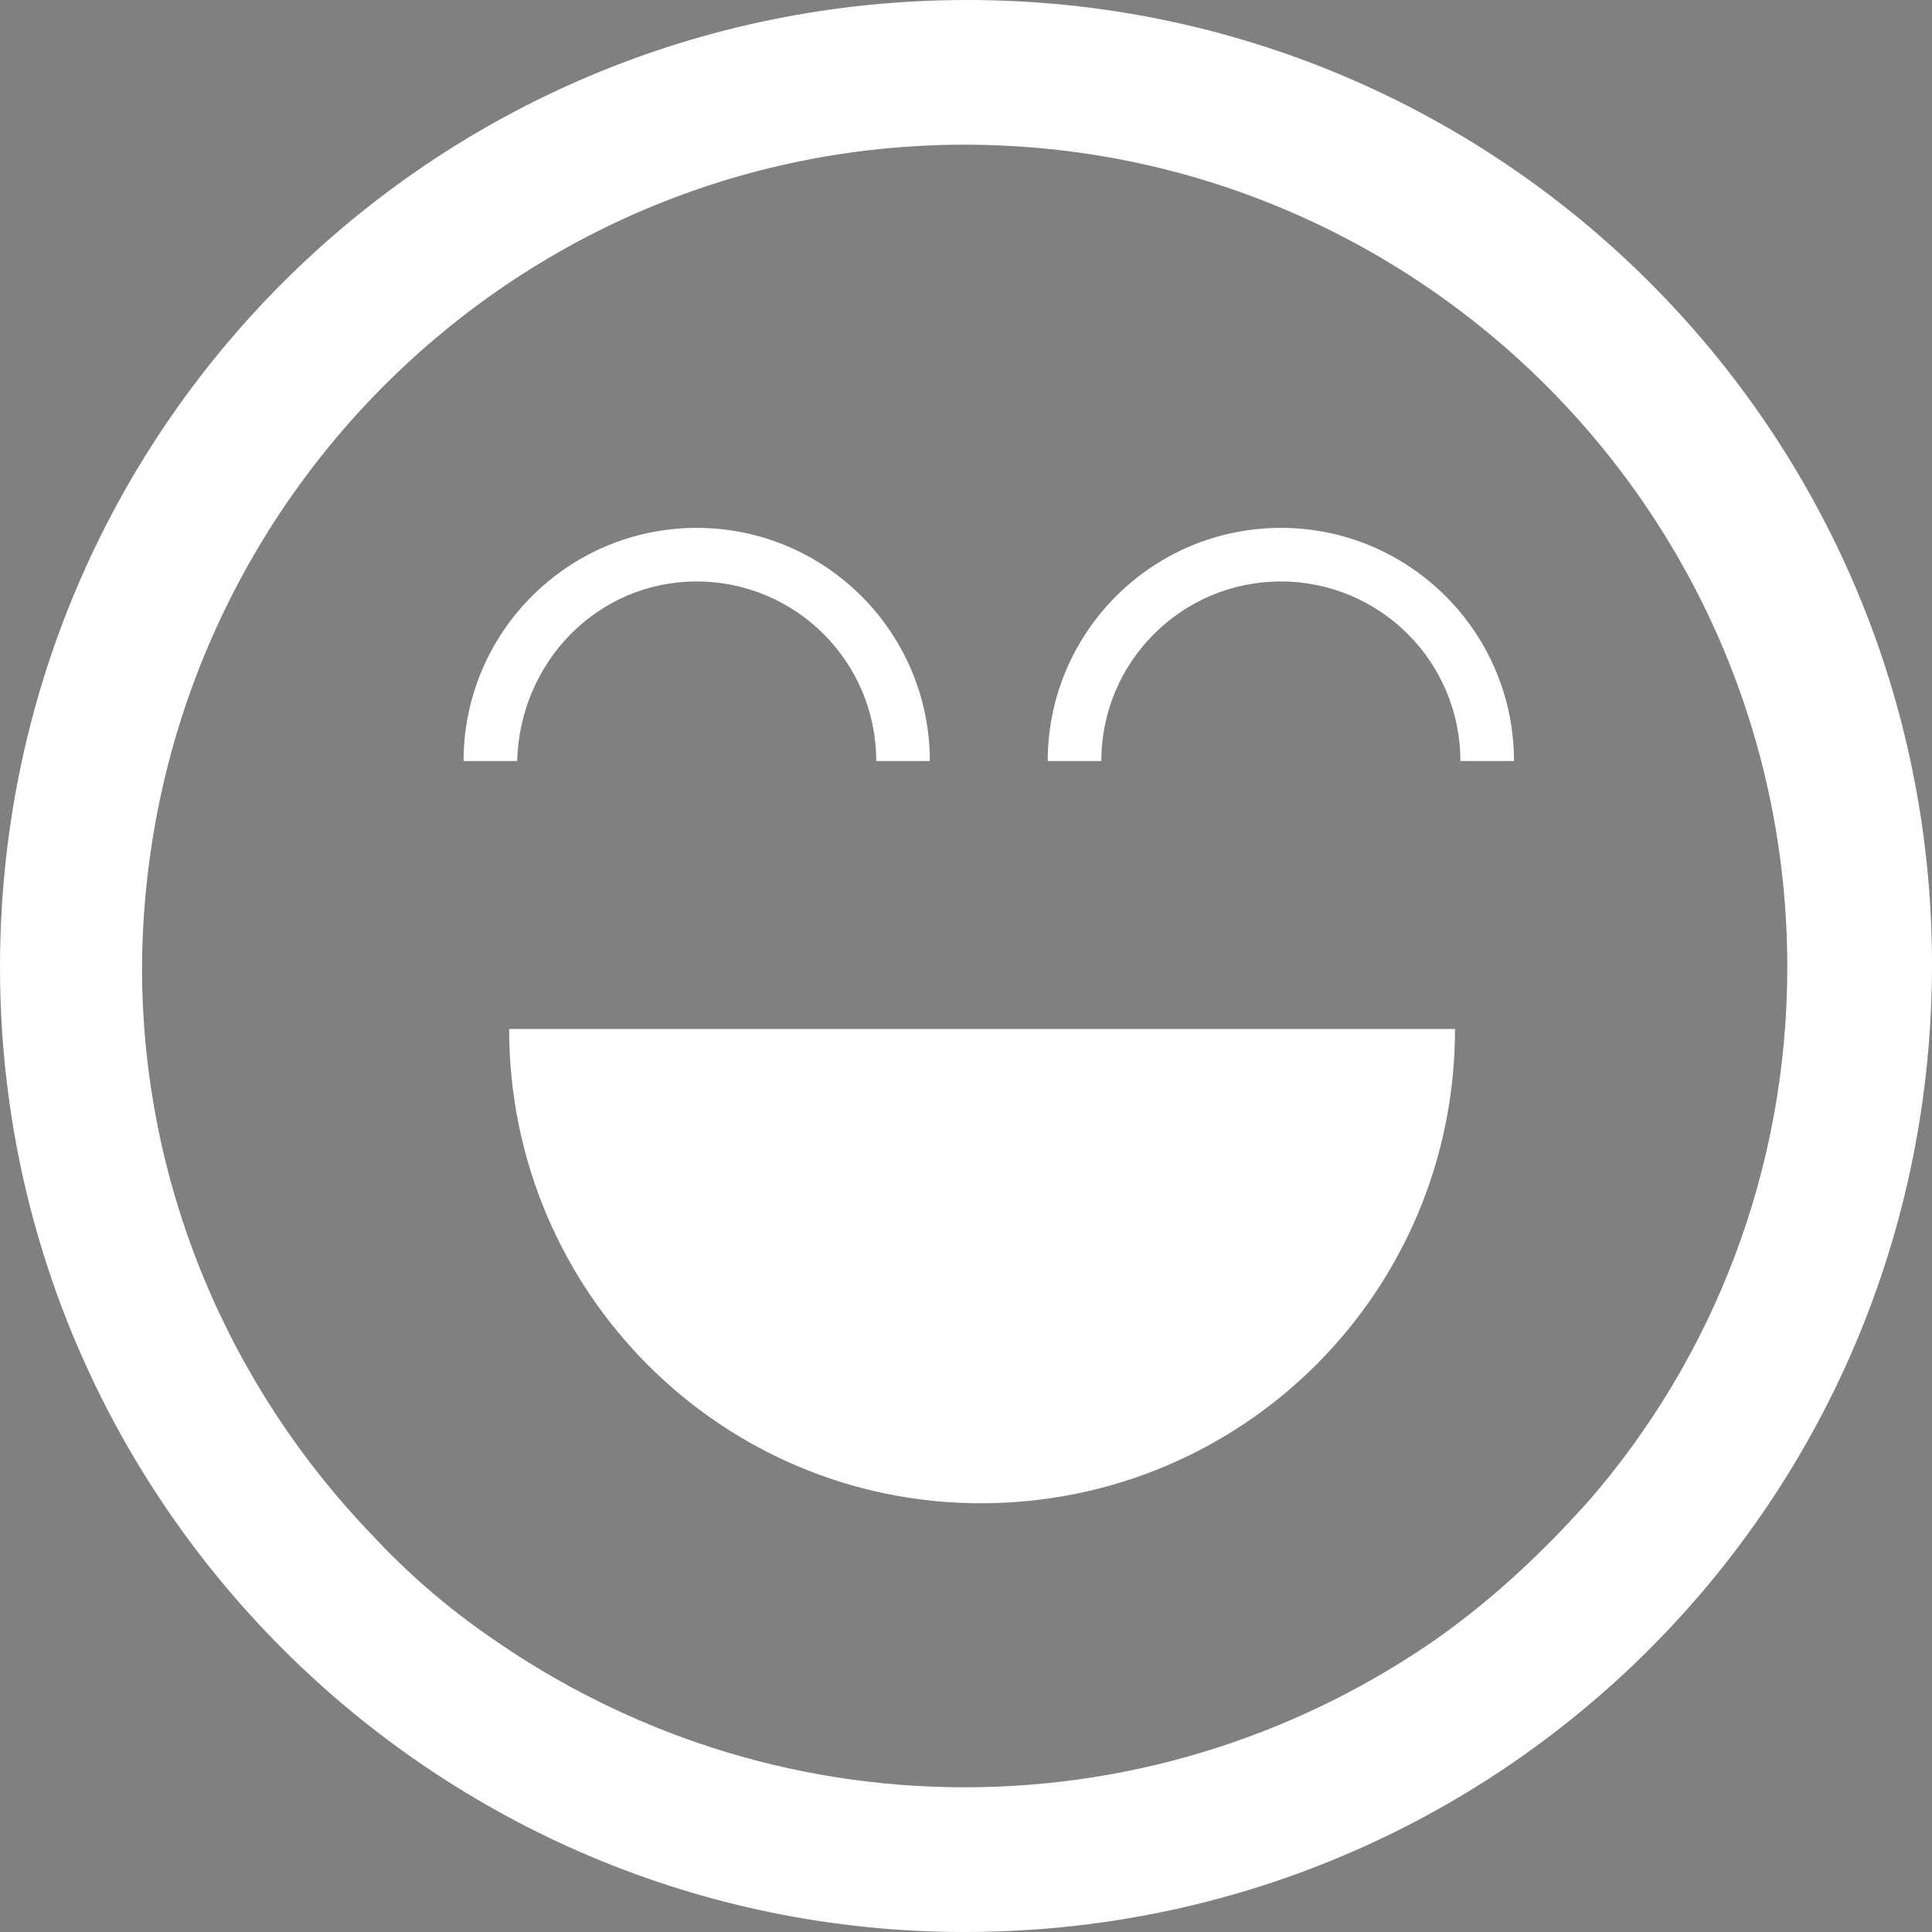 <?xml version="1.0" encoding="utf-8"?>
<!-- Generator: Adobe Illustrator 25.2.1, SVG Export Plug-In . SVG Version: 6.00 Build 0)  -->
<svg version="1.1" id="Layer_1" xmlns="http://www.w3.org/2000/svg" xmlns:xlink="http://www.w3.org/1999/xlink" x="0px" y="0px"
	 width="200px" height="200px" viewBox="0 0 72.1 72.1" style="enable-background:new 0 0 72.1 72.1;" xml:space="preserve">
<rect x="0" y="0" width="72.1" height="72.1" fill="#808080" stroke="none"/>
<g>
	<polygon points="36,0 36,0 36.1,0 	"/>
	<path fill="#fff" d="M72.1,36c0-19.9-16.1-36-36-36h0C16.1,0,0,16.1,0,36.1v0C0,56,16.2,72.1,36,72.1C56,72.1,72.1,56,72.1,36
		C72.1,36.1,72.1,36.1,72.1,36C72.1,36.1,72.1,36.1,72.1,36z M59.3,56c-1.7,1.9-3.5,3.6-5.6,5.1c-5,3.5-11.1,5.6-17.7,5.6
		c-6.6,0-12.7-2.1-17.7-5.6c-1.6-1.1-3.1-2.4-4.4-3.8c-5.3-5.5-8.6-13-8.6-21.2C5.4,19.1,19.1,5.4,36,5.4s30.7,13.7,30.7,30.7
		C66.7,43.7,63.9,50.7,59.3,56z"/>
	<path fill="#fff" d="M36.6,56.1c9.8,0,17.7-7.9,17.7-17.7H19C19,48.2,26.9,56.1,36.6,56.1z"/>
	<path fill="#fff" d="M47.8,19.7c-4.8,0-8.7,3.9-8.7,8.7h2c0-3.7,3-6.7,6.7-6.7s6.7,3,6.7,6.7h2C56.5,23.6,52.6,19.7,47.8,19.7z"/>
	<path fill="#fff" d="M26,21.7c3.7,0,6.7,3,6.7,6.7h2c0-4.8-3.9-8.7-8.7-8.7c-4.8,0-8.7,3.9-8.7,8.7h2C19.4,24.7,22.3,21.7,26,21.7z"/>
</g>
</svg>
